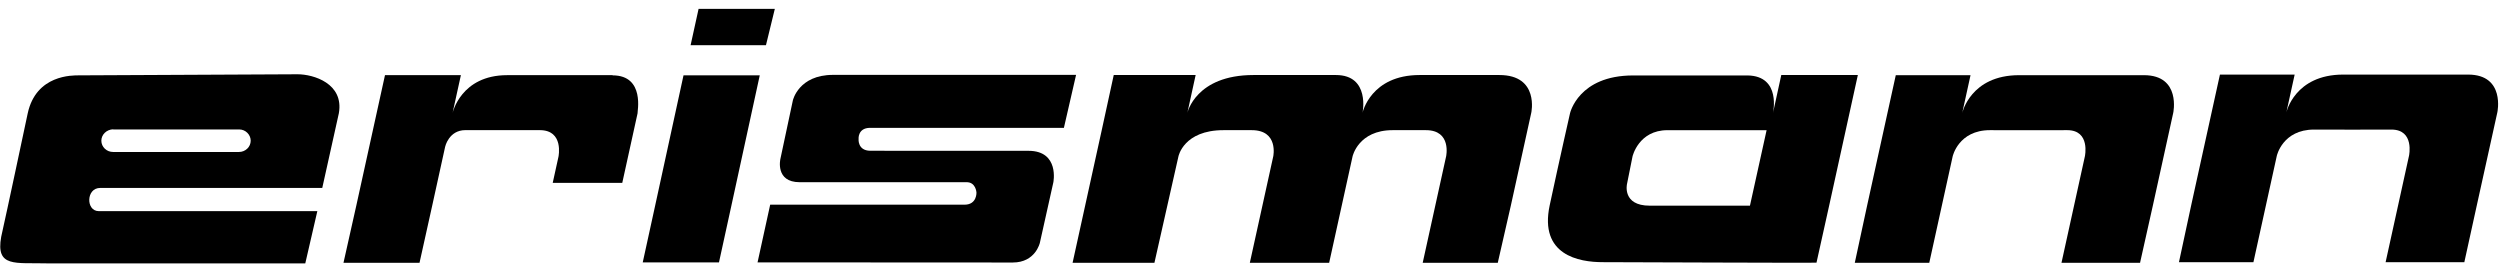 <svg xmlns="http://www.w3.org/2000/svg" xmlns:xlink="http://www.w3.org/1999/xlink" version="1.1" id="Ebene_1" x="0px" y="0px" viewBox="0 0 282 30" enable-background="new 0 0 282 30" xml:space="preserve"><title>Erismann</title>
  <g>
    <path d="M11.251 21.2 c1.469 0 25.1 0 25.1 0s1.525-6.84 1.871-8.422c0.595-3.368-2.869-4.4-4.656-4.4L8.913 8.5 c-0.715 0-4.851-0.094-5.791 4.306c-0.561 2.621-2.204 10.403-2.986 13.903c-0.64 3.5 1.6 2.9 5.2 3 c3.594 0 29.1 0 29.1 0l1.36-5.894c0 0-22.424-0.006-24.672 0C9.677 23.8 9.7 21.2 11.3 21.2 M12.755 14.6 h14.224c0.731 0 1.3 0.6 1.3 1.272c0 0.702-0.595 1.271-1.326 1.271H12.755c-0.731 0-1.323-0.569-1.323-1.271 C11.432 15.2 12 14.6 12.8 14.581z" class="style0"></path><polyline points="87.4,1 86.4,5.1 77.9,5.1 78.8,1 87.4,1" class="style0"></polyline><polyline points="72.5,29.6 73.9,23.2 77.1,8.5 85.7,8.5 82.5,23.2 81.1,29.6 72.5,29.6" class="style0"></polyline><path d="M120.013 14.42l-21.894 0 c-1.385 0.025-1.27 1.261-1.27 1.261s-0.128 1.3 1.3 1.325l17.865 0.006c3.539 0 2.8 3.6 2.8 3.572l-1.516 6.8 c0 0-0.489 2.227-3.054 2.227l-28.792-0.016l1.425-6.508l21.956 0.001c1.378-0.022 1.312-1.373 1.312-1.373 s-0.066-1.22-1.179-1.162H90.206c-2.798 0-2.178-2.627-2.178-2.627l1.406-6.598c0 0 0.636-2.882 4.535-2.882h27.412L120.013 14.4" class="style0"></path><path d="M168.959 29.644h-8.478l2.641-12.004 c0 0 0.649-2.958-2.281-2.958h-3.75c-3.873 0-4.521 2.958-4.521 2.958l-2.641 12.004h-8.948l2.642-12.004 c0 0 0.628-2.958-2.429-2.958h-3.181c-4.504 0-5.084 2.958-5.084 2.958l-2.709 12.004h-9.232l3.289-14.965l1.353-6.216l9.239 0 l-0.934 4.268c0 0 0.938-4.268 7.457-4.268c0 0 7.9 0 9.3 0c3.898 0 3 4.3 3 4.268s0.937-4.268 6.442-4.268h8.991 c4.551 0 3.6 4.3 3.6 4.268l-2.299 10.449L168.959 29.6" class="style0"></path><path d="M241.408 29.644h-8.873l2.639-12.004 c0 0 0.649-2.958-1.988-2.958c-5.404 0-3.439 0.022-8.721 0c-3.553 0-4.204 2.958-4.204 2.958l-2.639 12.004h-8.402l1.389-6.447 l3.235-14.717h8.432l-0.938 4.268c0 0 0.94-4.268 6.41-4.268h14.089c4.233 0 3.3 4.3 3.3 4.268l-2.297 10.449L241.408 29.6 " class="style0"></path><path d="M277.971 29.578h-8.875l2.64-12.004 c0 0 0.65-2.958-1.986-2.958c-5.403 0-3.44 0.023-8.723 0c-3.552 0-4.202 2.958-4.202 2.958l-2.64 12.004h-8.4l1.387-6.448 l3.236-14.717h8.429l-0.937 4.268c0 0 0.939-4.268 6.411-4.268h14.088c4.235 0 3.3 4.3 3.3 4.268l-2.297 10.4 L277.971 29.6" class="style0"></path><path d="M69.092 8.478H57.208 c-5.22 0-6.158 4.268-6.158 4.268l0.938-4.268h-8.562L40.19 23.195l-1.445 6.447h8.577l1.431-6.447l1.459-6.643 c0 0 0.412-1.872 2.283-1.874c1.23 0 8.4 0 8.4 0.002c2.738 0 2.1 3 2.1 3 c0.001-0.002-0.648 2.947-0.648 2.947h7.845l1.724-7.84C71.866 12.7 72.8 8.5 69.1 8.5 M200.925 8.478l-0.939 4.3 c0 0 0.986-4.212-2.862-4.268c0 0-12.895 0-12.908 0c-6.178 0-7.118 4.268-7.118 4.268s-1.114 4.883-2.297 10.4 c-1.183 5.6 3.3 6.4 6 6.394c2.585 0 24.1 0.1 24.1 0.054l1.431-6.447l3.233-14.717H200.925z M197.395 23.2 h-11.311c-3.123 0-2.561-2.43-2.561-2.43l0.626-3.127c0 0 0.682-2.958 3.937-2.958h11.186L197.395 23.195z" class="style0"></path>
  </g>
</svg>
